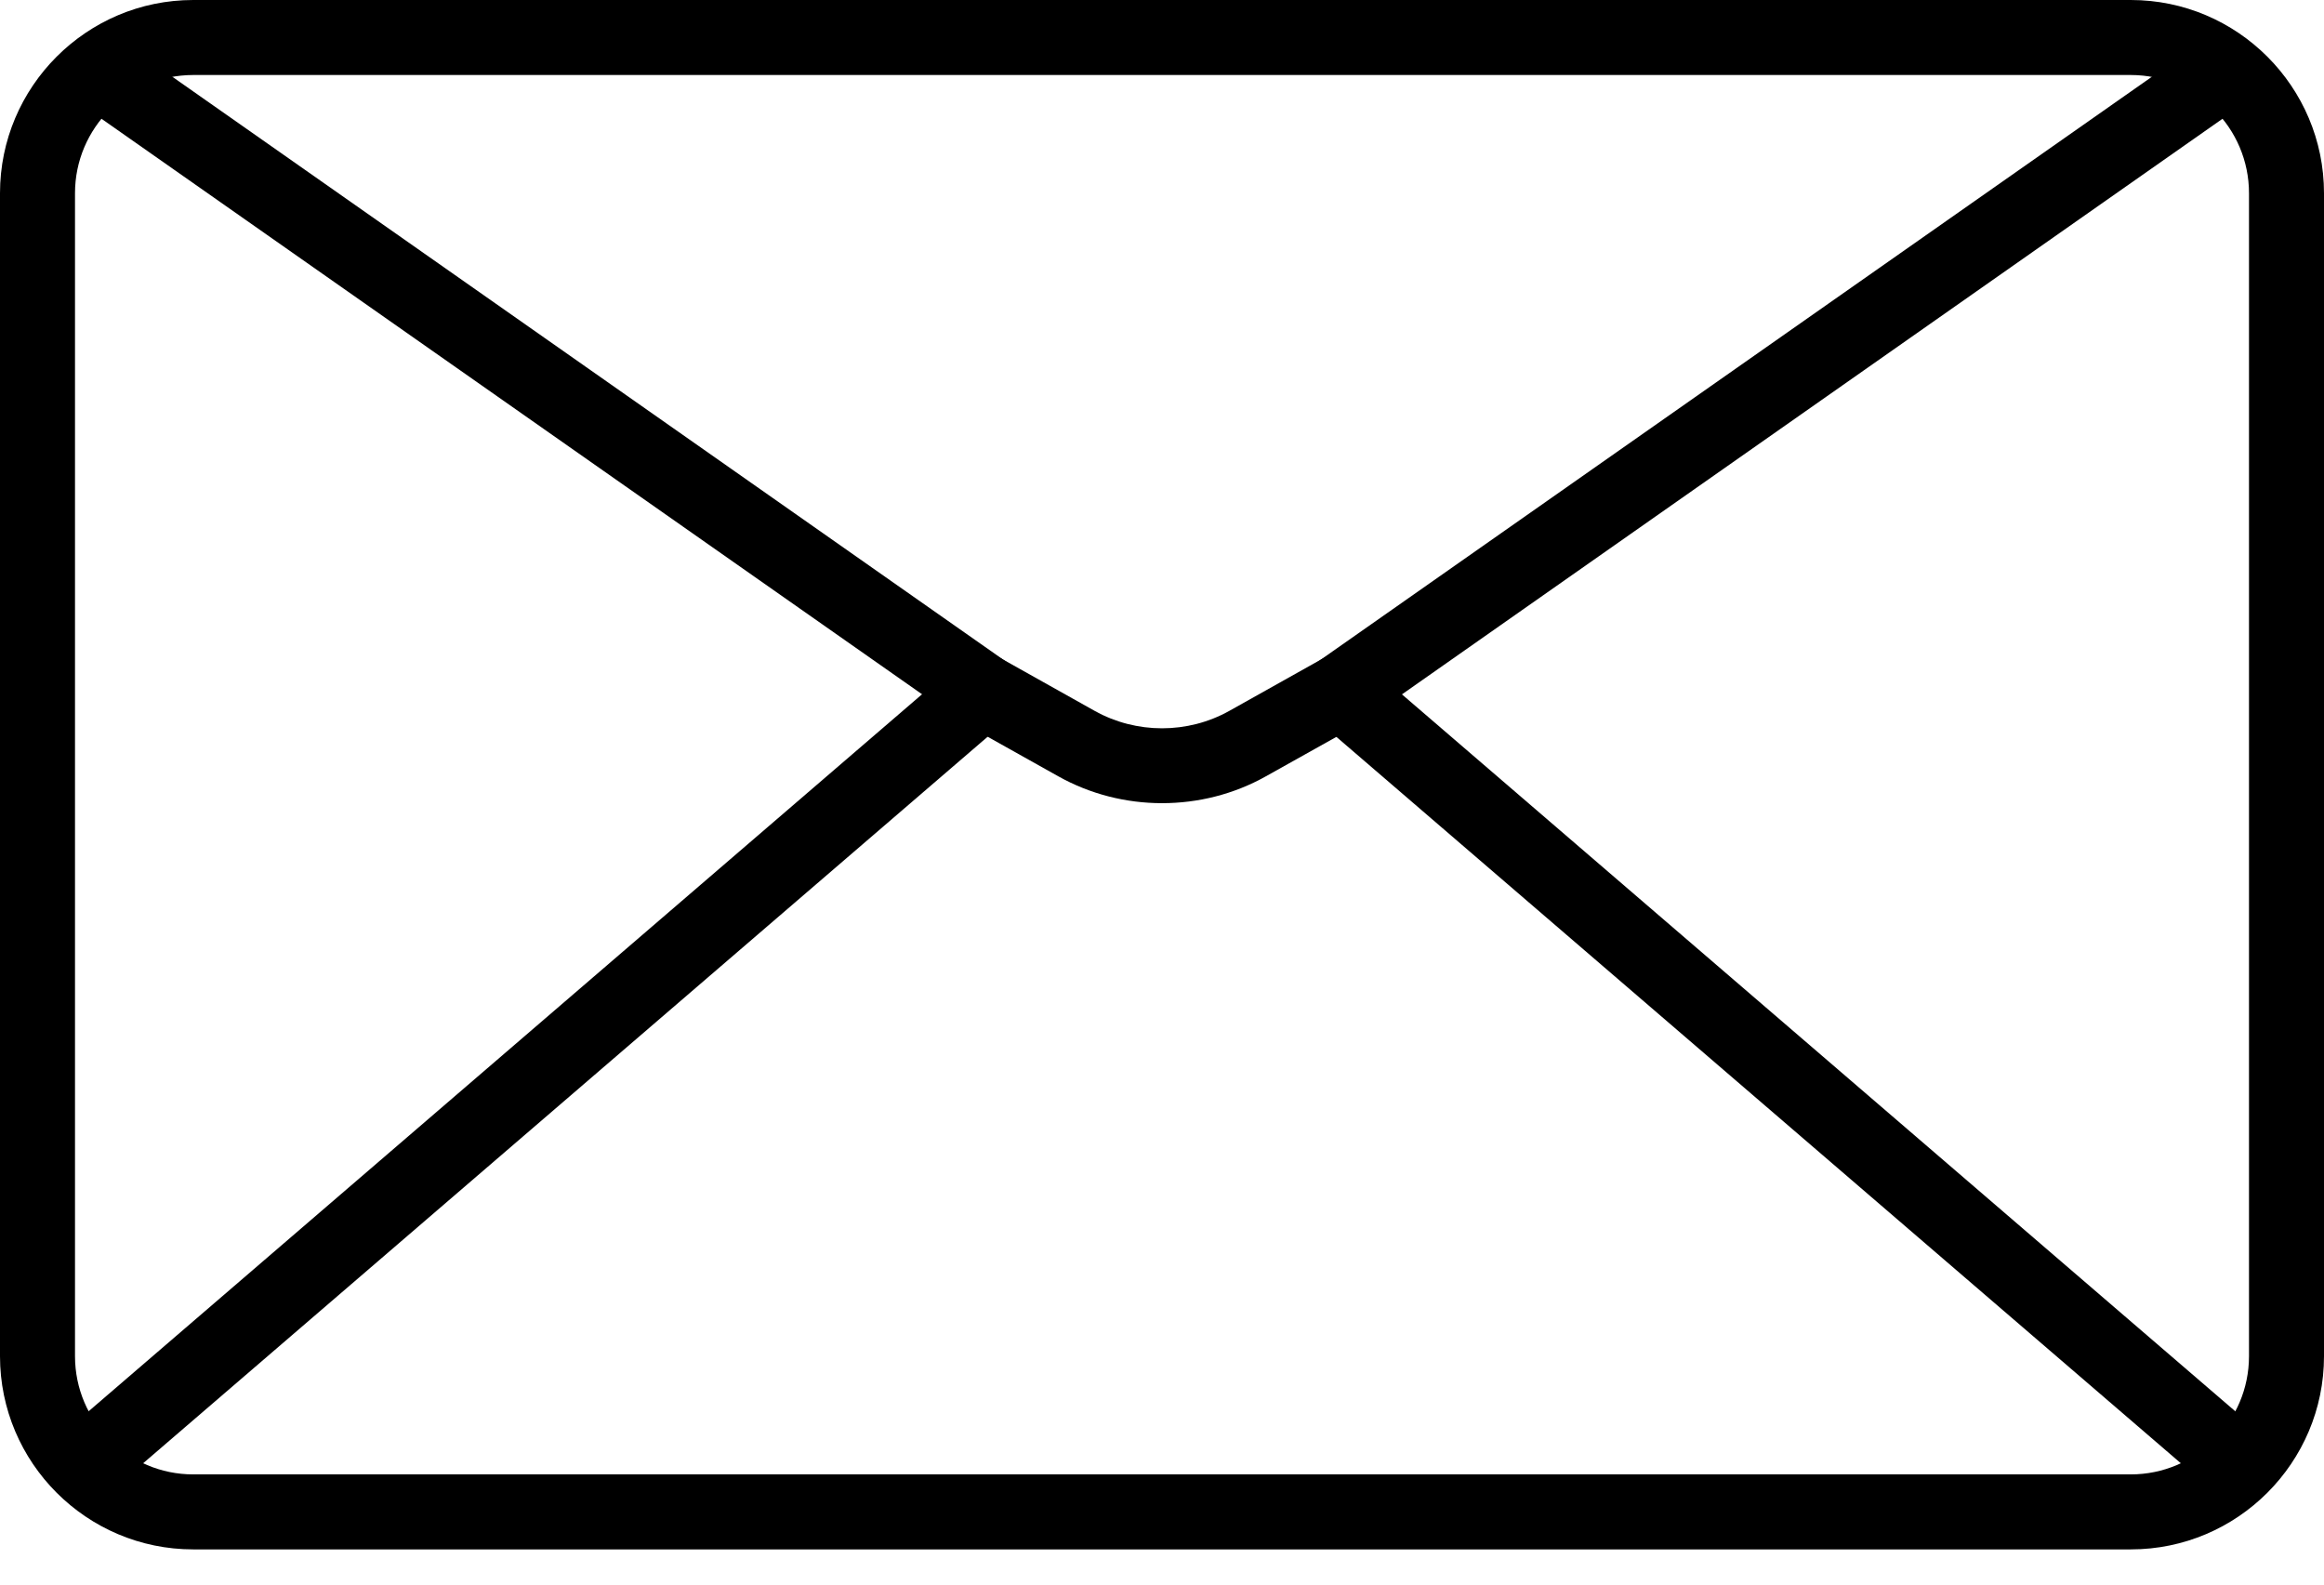 <svg width="22" height="15" viewBox="0 0 22 15" fill="none" xmlns="http://www.w3.org/2000/svg">
<path d="M20.171 14.667H1.829C0.82 14.667 0 13.846 0 12.838V1.829C0 0.821 0.82 0 1.829 0H20.171C21.18 0 22 0.821 22 1.829V12.838C22 13.846 21.18 14.667 20.171 14.667ZM1.829 0.71C1.212 0.71 0.71 1.212 0.71 1.829V12.838C0.71 13.455 1.212 13.957 1.829 13.957H20.171C20.788 13.957 21.29 13.455 21.29 12.838V1.829C21.29 1.212 20.788 0.71 20.171 0.71H1.829Z" fill="black"/>
<path d="M11 7.603C10.66 7.603 10.32 7.518 10.017 7.348L9.133 6.853C9.122 6.847 9.112 6.841 9.102 6.834L0.785 1.001C0.625 0.888 0.586 0.667 0.698 0.506C0.811 0.346 1.032 0.307 1.193 0.419L9.495 6.243L10.364 6.73C10.757 6.949 11.244 6.949 11.636 6.73L12.505 6.243L20.808 0.42C20.969 0.307 21.19 0.346 21.302 0.506C21.415 0.667 21.376 0.888 21.215 1.001L12.898 6.835C12.888 6.841 12.878 6.848 12.868 6.854L11.983 7.349C11.68 7.519 11.34 7.603 11.001 7.603L11 7.603Z" fill="black"/>
<path d="M0.84 14.182C0.74 14.182 0.641 14.14 0.57 14.059C0.443 13.91 0.459 13.686 0.608 13.558L9.075 6.274C9.223 6.146 9.447 6.163 9.575 6.312C9.703 6.46 9.686 6.684 9.538 6.812L1.071 14.096C1.004 14.154 0.922 14.182 0.84 14.182H0.84Z" fill="black"/>
<path d="M21.16 14.182C21.078 14.182 20.996 14.154 20.929 14.096L12.462 6.813C12.313 6.685 12.297 6.461 12.425 6.312C12.553 6.164 12.777 6.147 12.925 6.275L21.392 13.559C21.54 13.687 21.557 13.911 21.429 14.059C21.359 14.141 21.26 14.182 21.16 14.182V14.182Z" fill="black"/>
</svg>
